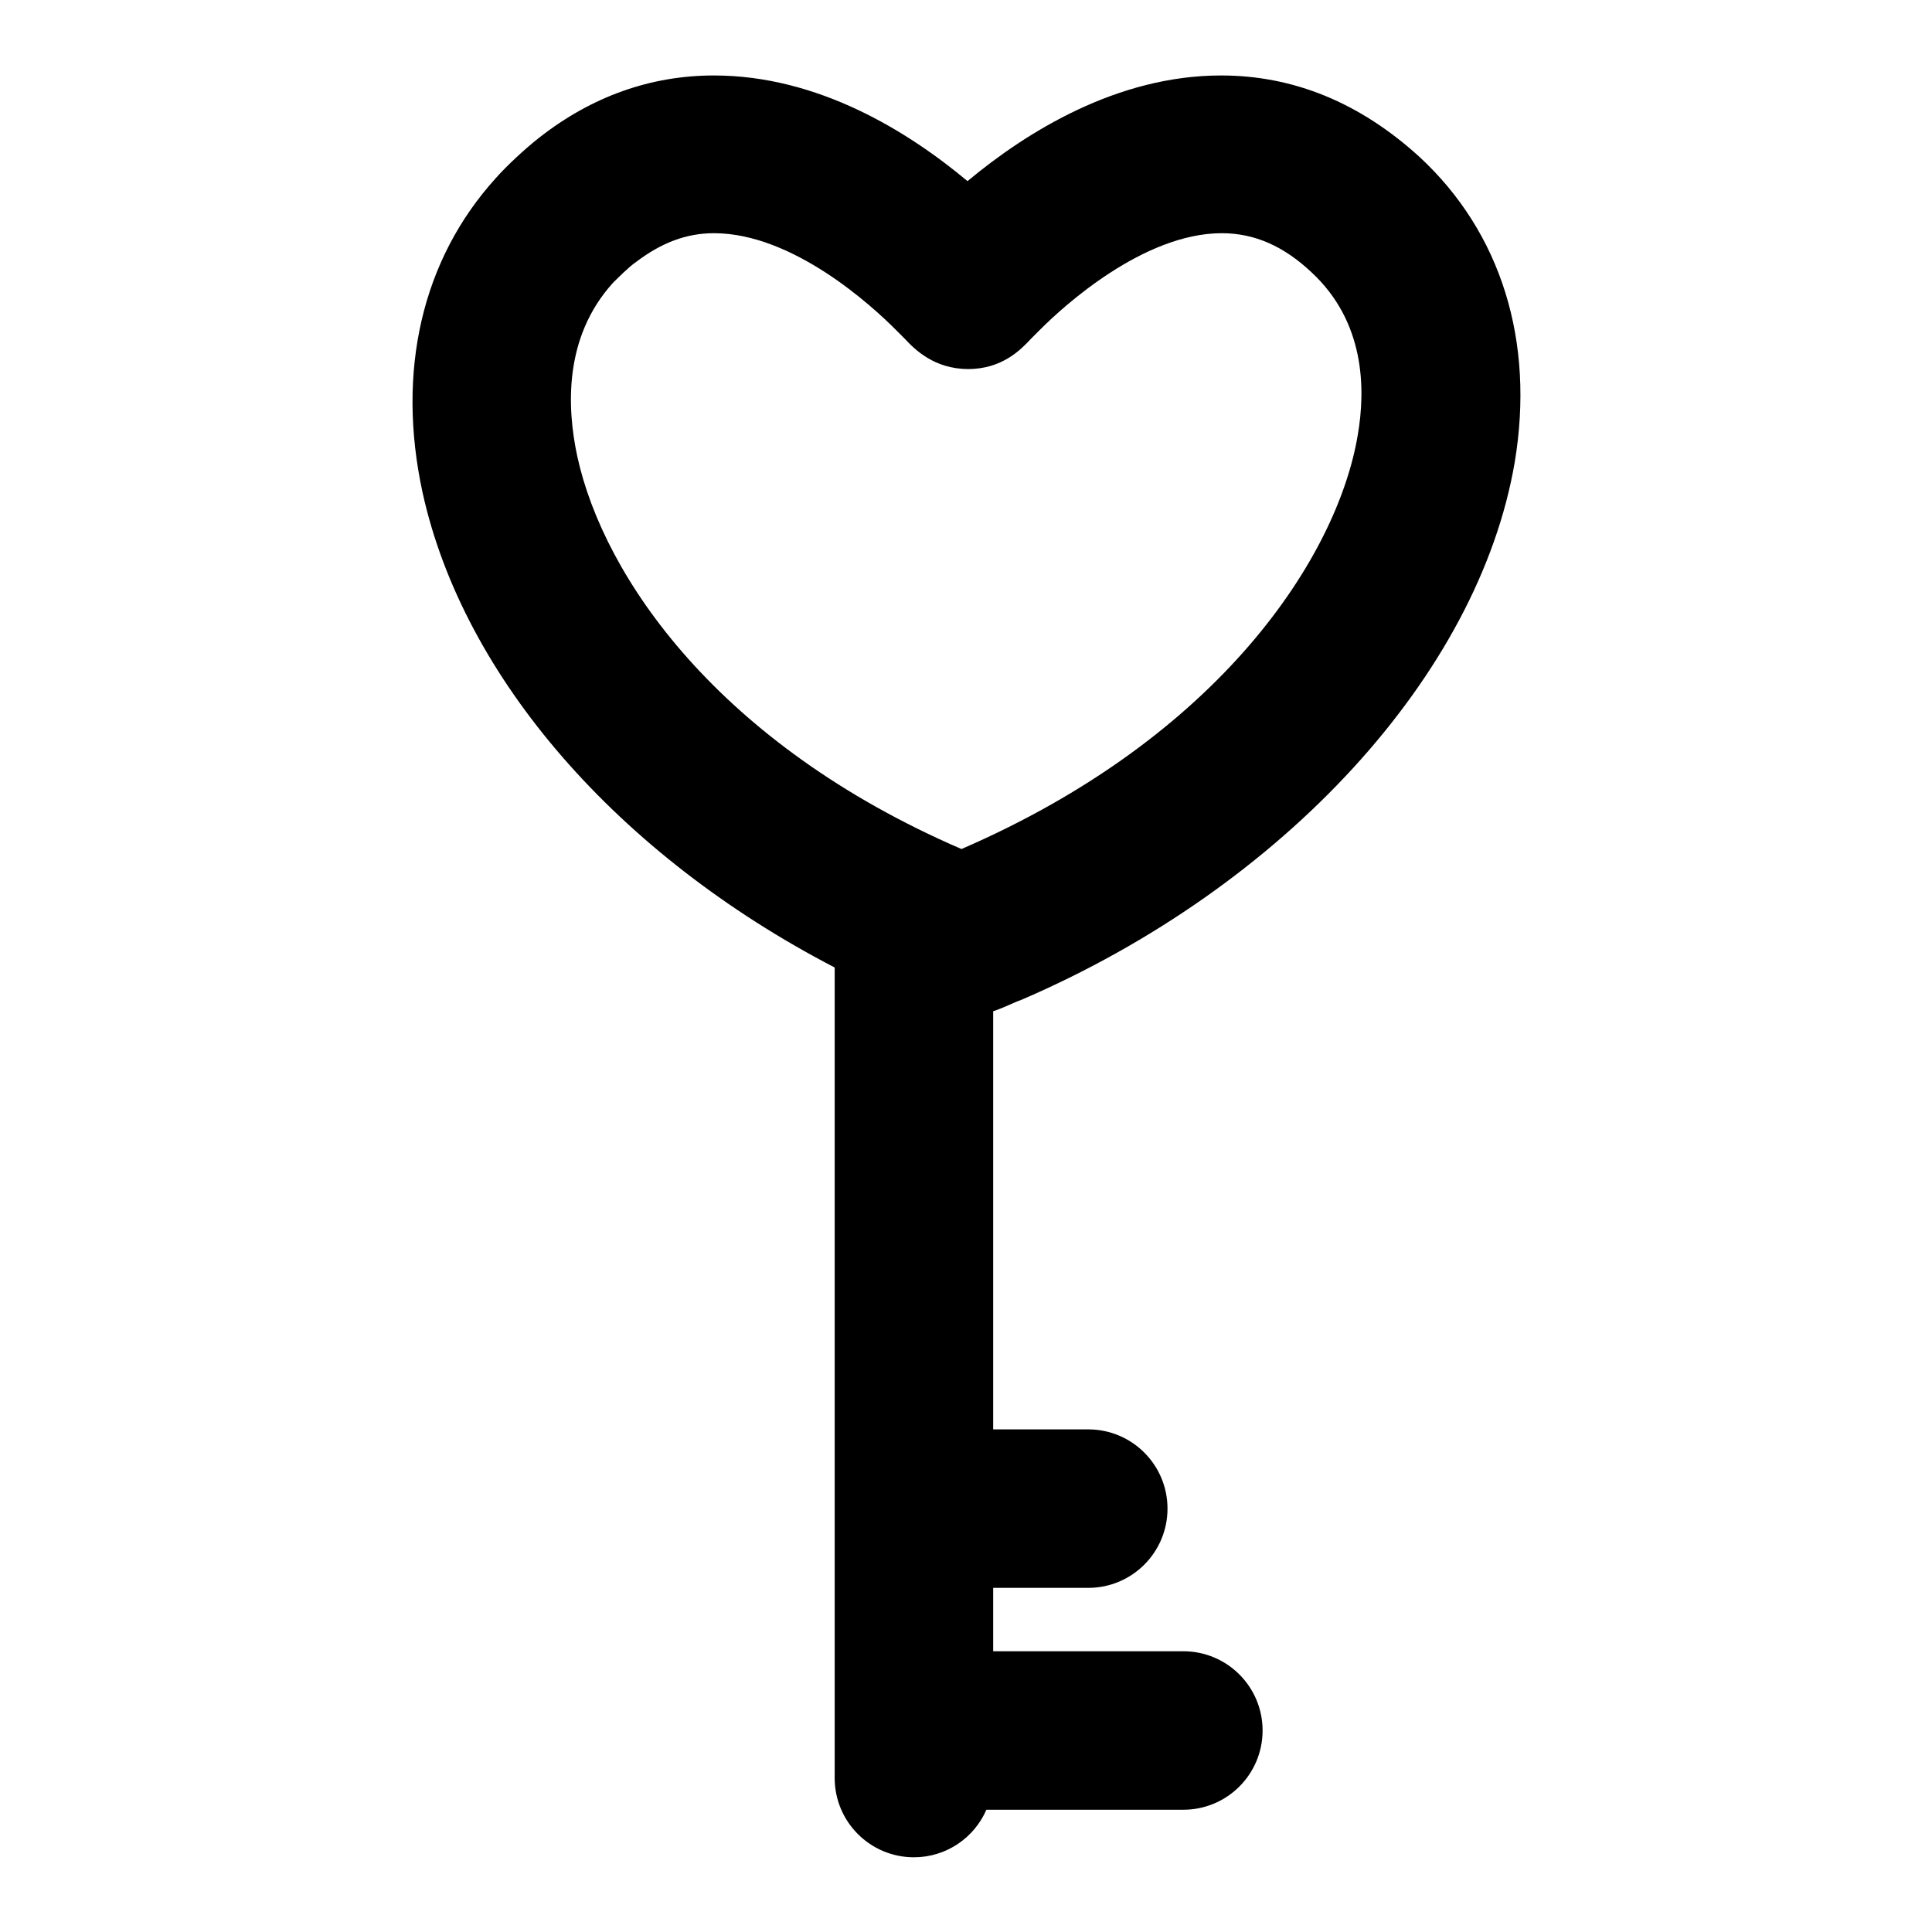 <?xml version="1.0" encoding="utf-8"?>
<!-- Svg Vector Icons : http://www.onlinewebfonts.com/icon -->
<!DOCTYPE svg PUBLIC "-//W3C//DTD SVG 1.1//EN" "http://www.w3.org/Graphics/SVG/1.1/DTD/svg11.dtd">
<svg version="1.1" xmlns="http://www.w3.org/2000/svg" xmlns:xlink="http://www.w3.org/1999/xlink" x="0px" y="0px" viewBox="0 0 256 256" enable-background="new 0 0 256 256" xml:space="preserve">
<g><g><g><g><path fill="#000000" d="M161.8,10c-13.8,0-25.8,7.5-33.6,14c-7.9-6.6-19.8-14-33.6-14c-8.4,0-16.2,2.8-23.1,8.2c-1.8,1.4-4.3,3.7-5.8,5.4C55.9,34.4,52.5,49.2,56,65.3c5.4,24.5,25.9,48,54.6,62.9v107.4c0,5.8,4.7,10.5,10.5,10.5c4.3,0,8-2.6,9.6-6.3h26.1c5.8,0,10.5-4.7,10.5-10.5c0-5.8-4.7-10.5-10.5-10.5h-25.2v-8.4h12.6c5.8,0,10.5-4.7,10.5-10.5c0-5.8-4.7-10.5-10.5-10.5h-12.6v-55.4c1.5-0.5,2.8-1.2,3.7-1.5c34.9-15,60.6-43.2,65.4-71.2c2.7-16.1-1.8-30.5-12.6-40.5C180.2,13.6,171.4,10,161.8,10z M179.9,57.7c-2.7,16-18.1,39.9-52.5,54.8C95.2,98.6,80,76.5,76.5,60.5c-1.4-6.5-1.8-15.8,4.7-23c0.7-0.7,2.2-2.2,3.1-2.8c3.3-2.5,6.6-3.8,10.3-3.8c10.5,0,21,9.7,24,12.7l1.3,1.3c1.3,1.4,3.9,4,8.4,4s7-2.6,8.3-4l1.3-1.3c3-3,13.6-12.7,24-12.7c4.3,0,8.2,1.7,11.9,5.2C180.8,42.6,181,51.4,179.9,57.7z"/></g></g><g></g><g></g><g></g><g></g><g></g><g></g><g></g><g></g><g></g><g></g><g></g><g></g><g></g><g></g><g></g></g></g>
</svg>